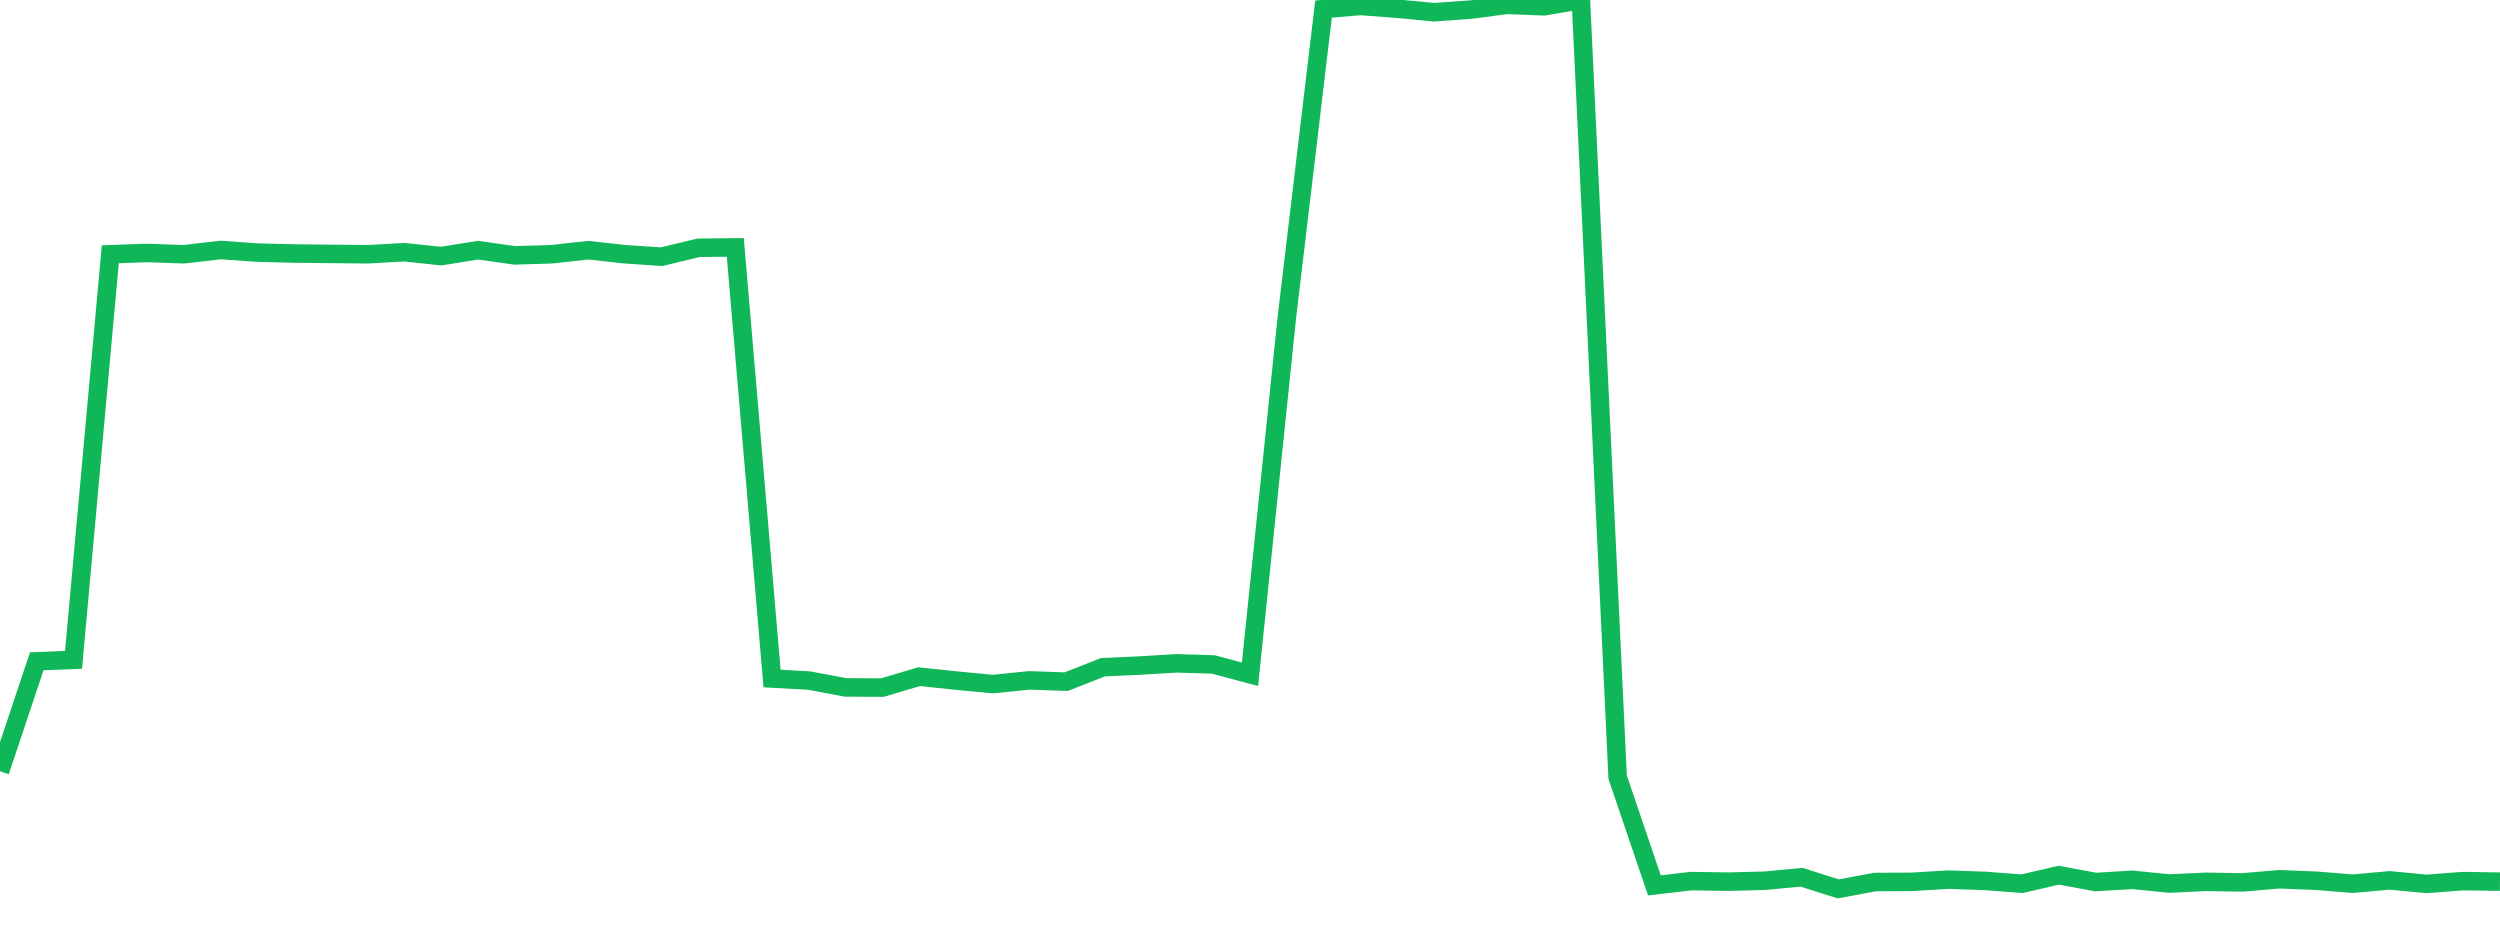 <?xml version="1.0" standalone="no"?>
<!DOCTYPE svg PUBLIC "-//W3C//DTD SVG 1.1//EN" "http://www.w3.org/Graphics/SVG/1.1/DTD/svg11.dtd">
<svg width="135" height="50" viewBox="0 0 135 50" preserveAspectRatio="none" class="sparkline" xmlns="http://www.w3.org/2000/svg"
xmlns:xlink="http://www.w3.org/1999/xlink"><path  class="sparkline--line" d="M 0 41.65 L 0 41.65 L 1.985 35.71 L 3.971 35.63 L 5.956 13.73 L 7.941 13.66 L 9.926 13.73 L 11.912 13.5 L 13.897 13.64 L 15.882 13.69 L 17.868 13.71 L 19.853 13.73 L 21.838 13.62 L 23.824 13.83 L 25.809 13.51 L 27.794 13.79 L 29.779 13.73 L 31.765 13.51 L 33.75 13.73 L 35.735 13.86 L 37.721 13.38 L 39.706 13.36 L 41.691 36.64 L 43.676 36.75 L 45.662 37.12 L 47.647 37.13 L 49.632 36.54 L 51.618 36.75 L 53.603 36.94 L 55.588 36.74 L 57.574 36.81 L 59.559 36.03 L 61.544 35.94 L 63.529 35.82 L 65.515 35.88 L 67.5 36.41 L 69.485 17.19 L 71.471 0.49 L 73.456 0.32 L 75.441 0.47 L 77.426 0.66 L 79.412 0.52 L 81.397 0.26 L 83.382 0.34 L 85.368 0 L 87.353 41.97 L 89.338 47.81 L 91.324 47.58 L 93.309 47.61 L 95.294 47.56 L 97.279 47.37 L 99.265 48 L 101.25 47.63 L 103.235 47.62 L 105.221 47.5 L 107.206 47.57 L 109.191 47.72 L 111.176 47.26 L 113.162 47.63 L 115.147 47.51 L 117.132 47.71 L 119.118 47.62 L 121.103 47.65 L 123.088 47.48 L 125.074 47.56 L 127.059 47.72 L 129.044 47.54 L 131.029 47.73 L 133.015 47.58 L 135 47.61" fill="none" stroke-width="1" stroke="#10b759"></path></svg>